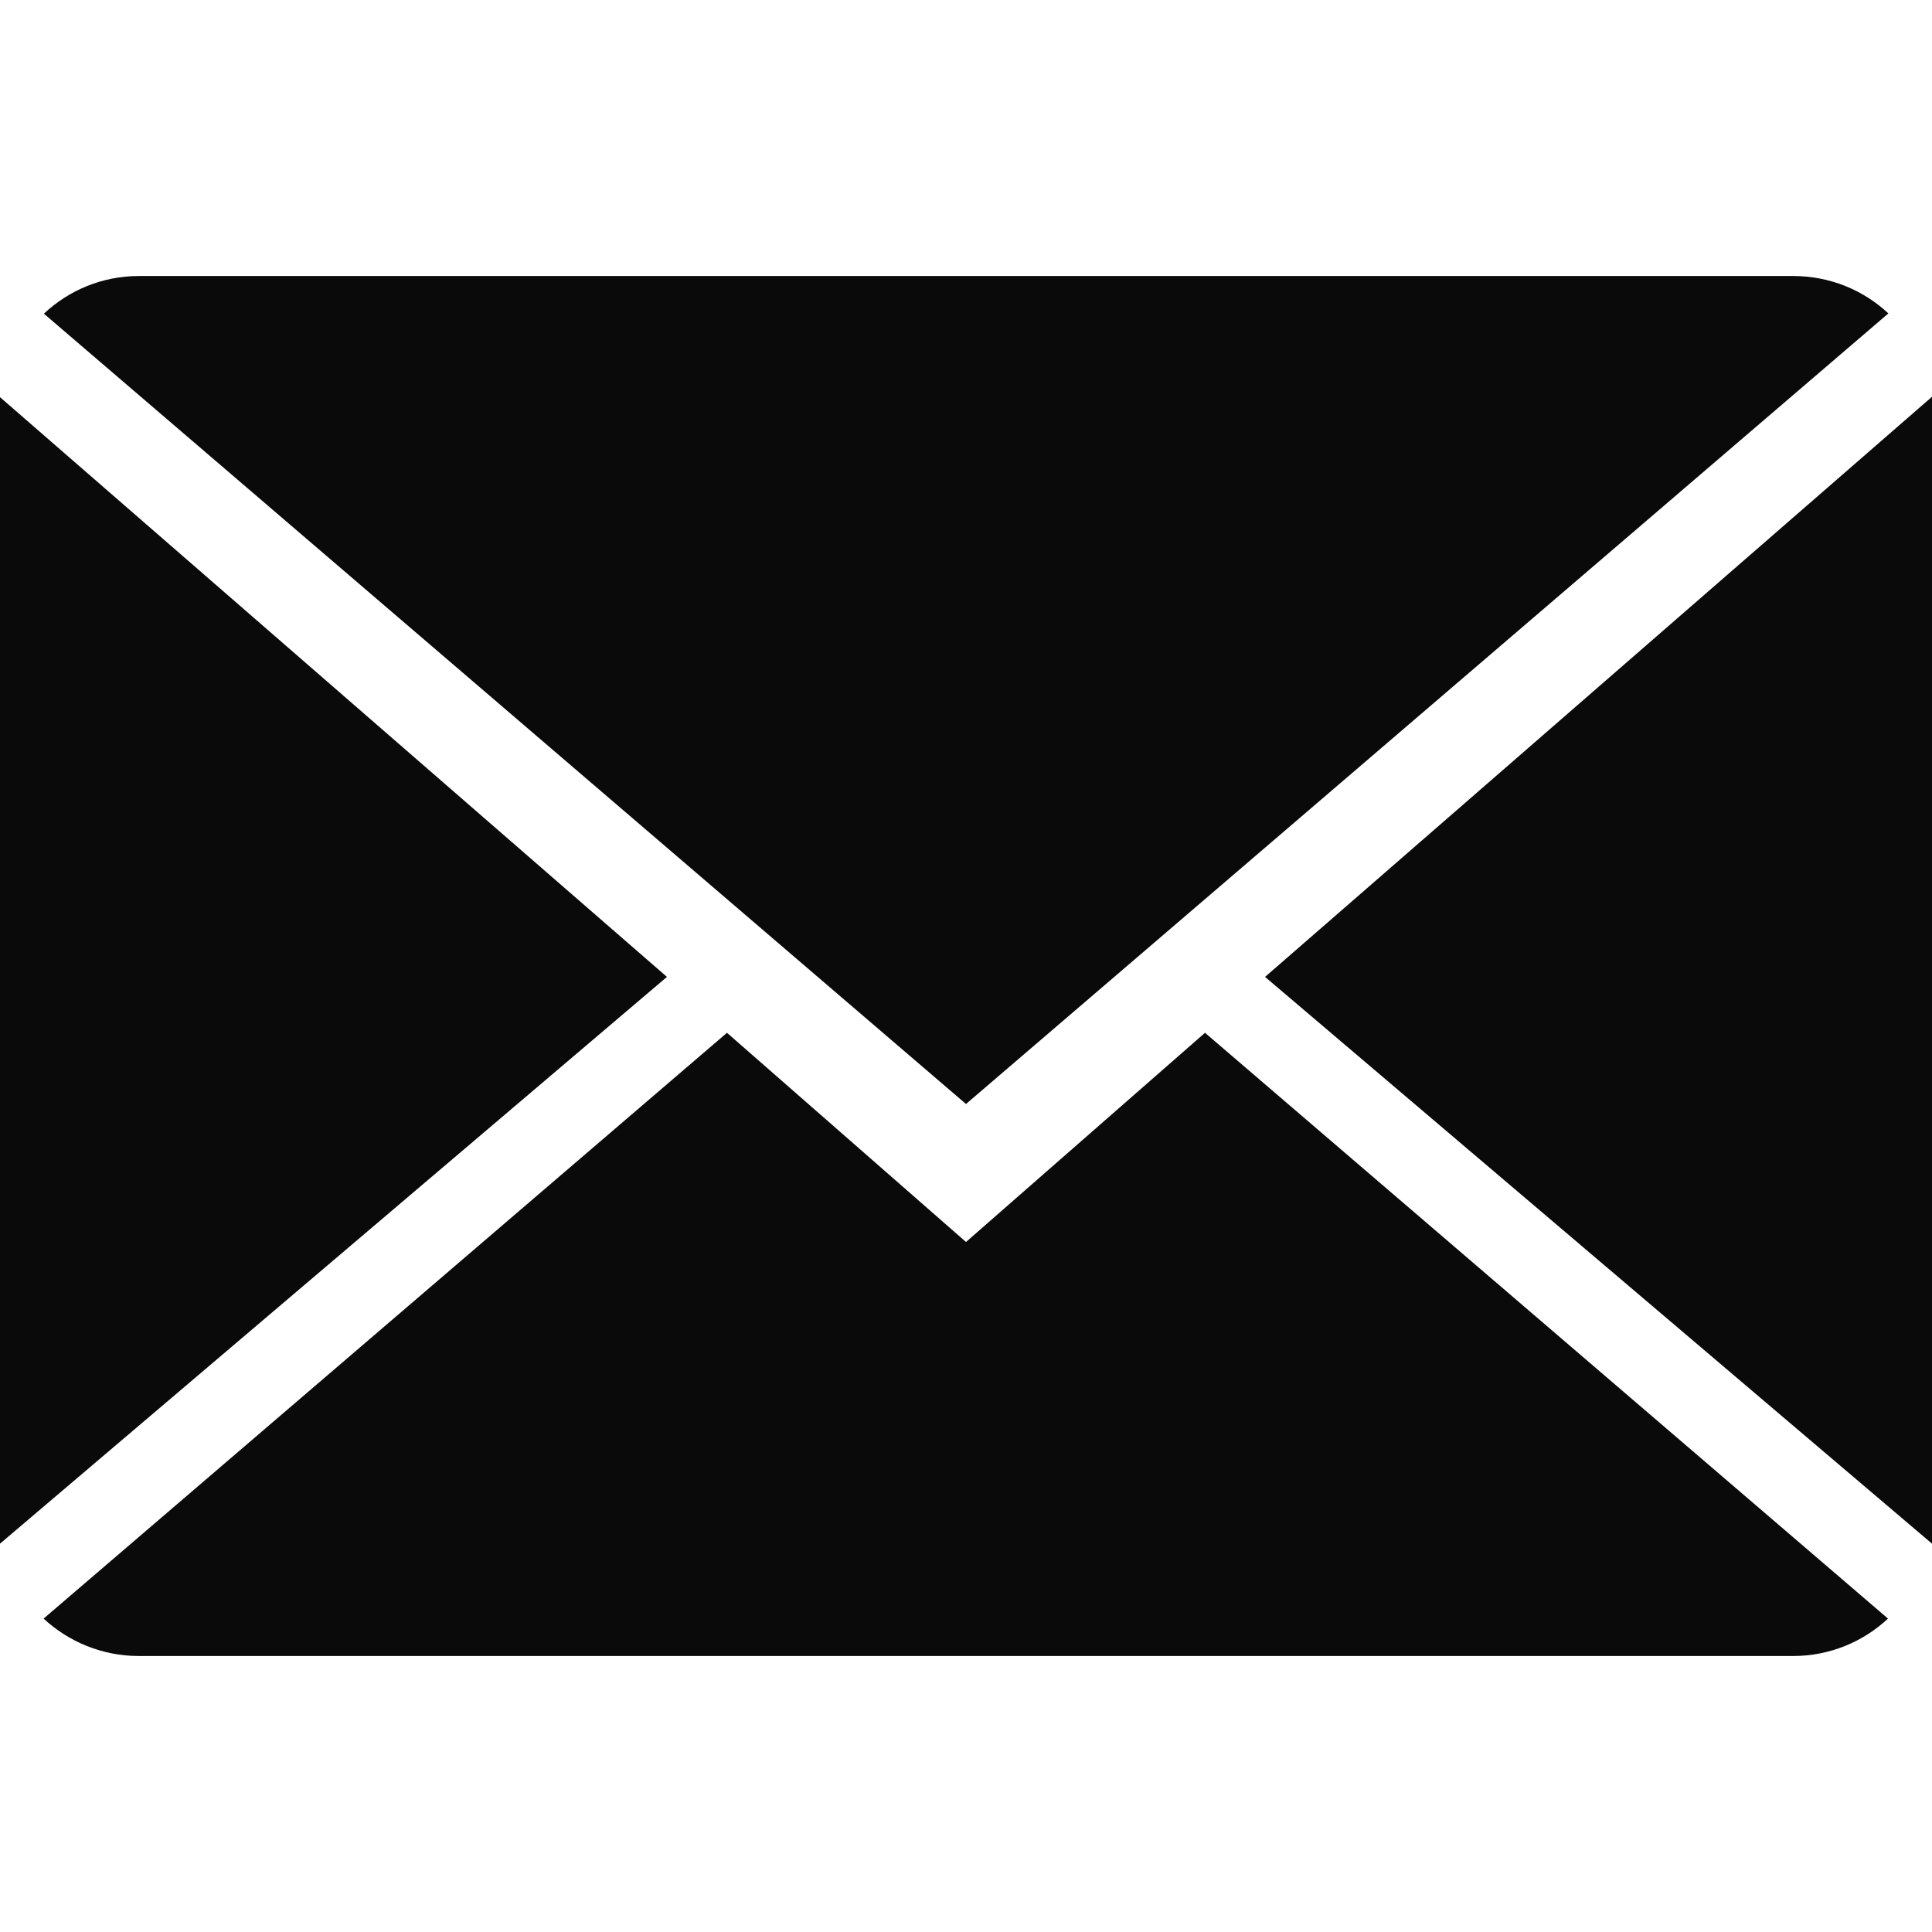 <?xml version="1.0" encoding="utf-8"?>
<!-- Generator: Adobe Illustrator 16.0.0, SVG Export Plug-In . SVG Version: 6.00 Build 0)  -->
<!DOCTYPE svg PUBLIC "-//W3C//DTD SVG 1.1//EN" "http://www.w3.org/Graphics/SVG/1.1/DTD/svg11.dtd">
<svg version="1.1" id="Capa_1" xmlns="http://www.w3.org/2000/svg" xmlns:xlink="http://www.w3.org/1999/xlink" x="0px" y="0px"
	 width="100px" height="100px" viewBox="0 0 100 100" enable-background="new 0 0 100 100" xml:space="preserve">
<g>
	<g>
		<path fill="#0A0A0A" d="M50,64.285L37.628,53.457L2.257,83.778c1.286,1.193,3.021,1.937,4.936,1.937h85.614
			c1.908,0,3.637-0.743,4.915-1.937L62.371,53.457L50,64.285z"/>
		<path fill="#0A0A0A" d="M97.742,16.222c-1.285-1.2-3.014-1.936-4.936-1.936H7.193c-1.907,0-3.636,0.743-4.921,1.95L50,57.143
			L97.742,16.222z"/>
		<polygon fill="#0A0A0A" points="0,20.557 0,79.9 34.521,50.564 		"/>
		<polygon fill="#0A0A0A" points="65.479,50.564 100,79.9 100,20.536 		"/>
	</g>
</g>
</svg>
